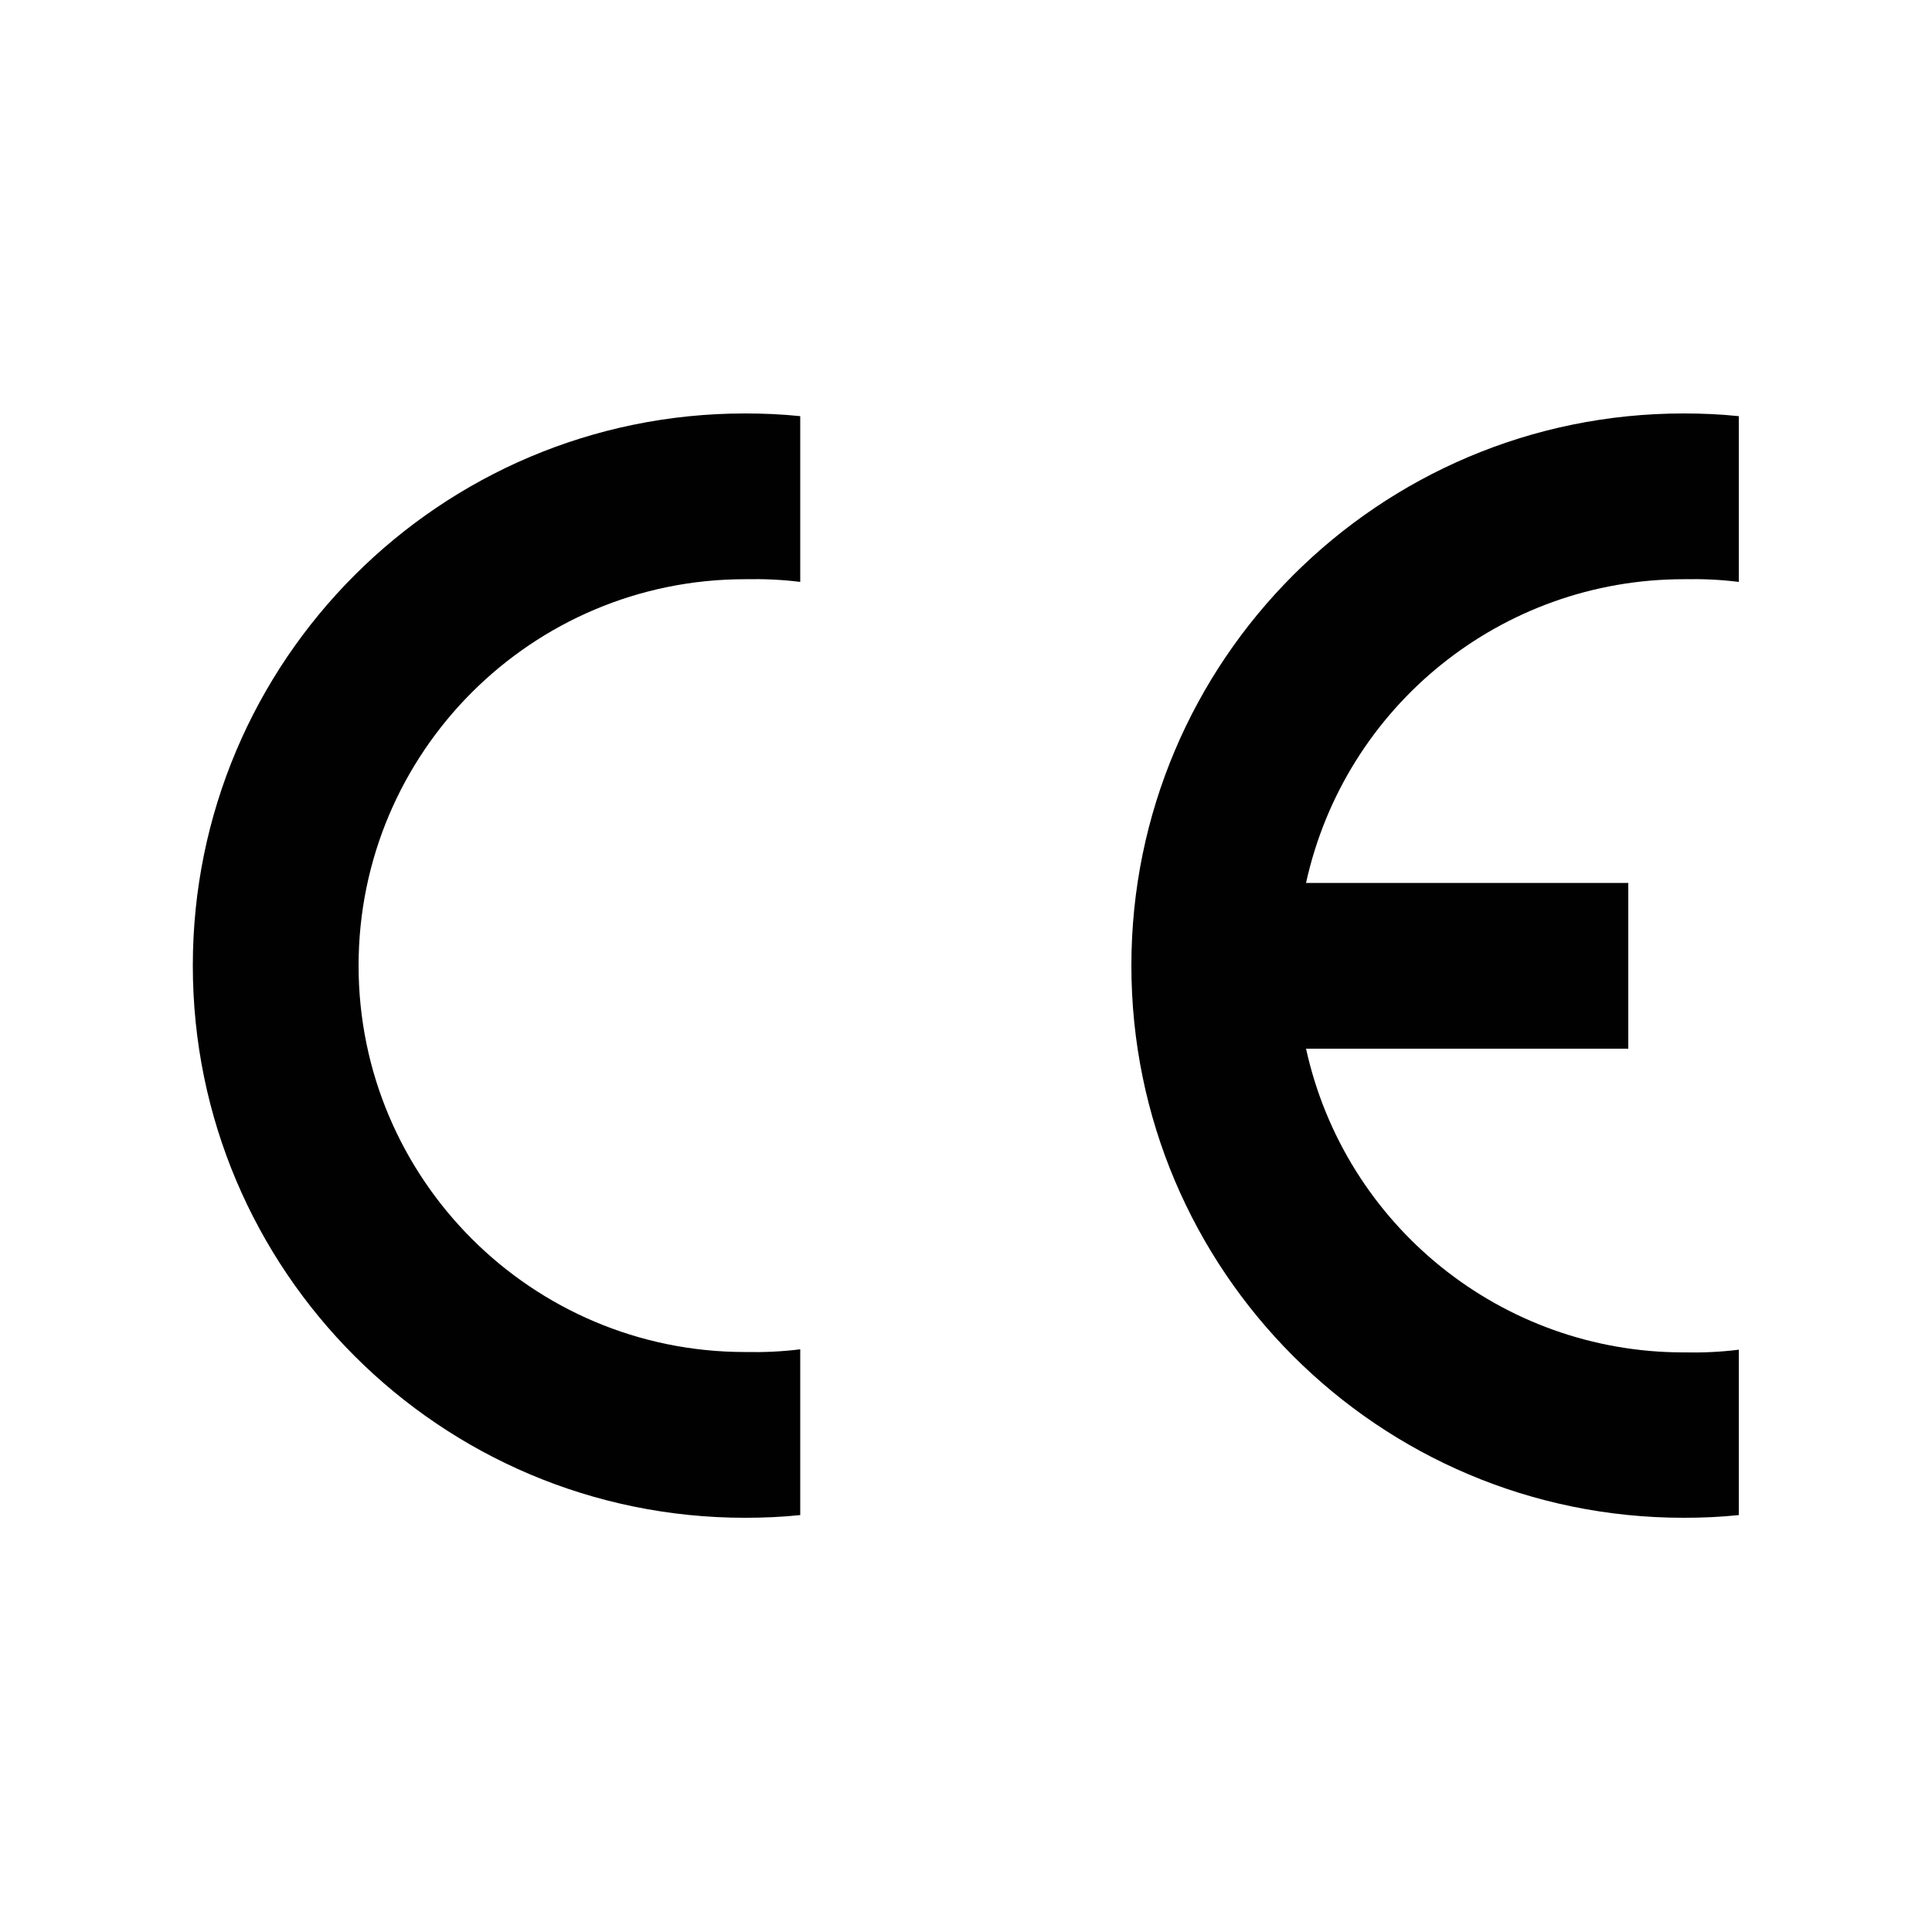 <?xml version="1.0" encoding="UTF-8"?>
<svg id="Ebene_1" xmlns="http://www.w3.org/2000/svg" version="1.1" viewBox="0 0 50 50">
  <!-- Generator: Adobe Illustrator 29.3.1, SVG Export Plug-In . SVG Version: 2.1.0 Build 151)  -->
  <defs>
    <style>
      .st0 {
        fill: #010101;
        fill-rule: evenodd;
      }
    </style>
  </defs>
  <path class="st0" d="M20.71,39.21c-.47.05-.95.07-1.43.07-7.89,0-14.29-6.4-14.29-14.29s6.4-14.29,14.29-14.29c.48,0,.95.02,1.43.07v4.29c-.47-.06-.95-.08-1.43-.07-5.52,0-10,4.48-10,10s4.48,10,10,10c.48.01.95-.01,1.43-.07v4.29Z"/>
  <path class="st0" d="M45,39.21c-.47.05-.95.07-1.43.07-7.89,0-14.29-6.4-14.29-14.29s6.4-14.29,14.29-14.29c.48,0,.95.02,1.43.07v4.29c-.47-.06-.95-.08-1.43-.07-4.7,0-8.76,3.27-9.77,7.86h8.34v4.29h-8.34c1.01,4.59,5.07,7.86,9.77,7.86.48.01.95-.01,1.43-.07v4.29Z"/>
</svg>